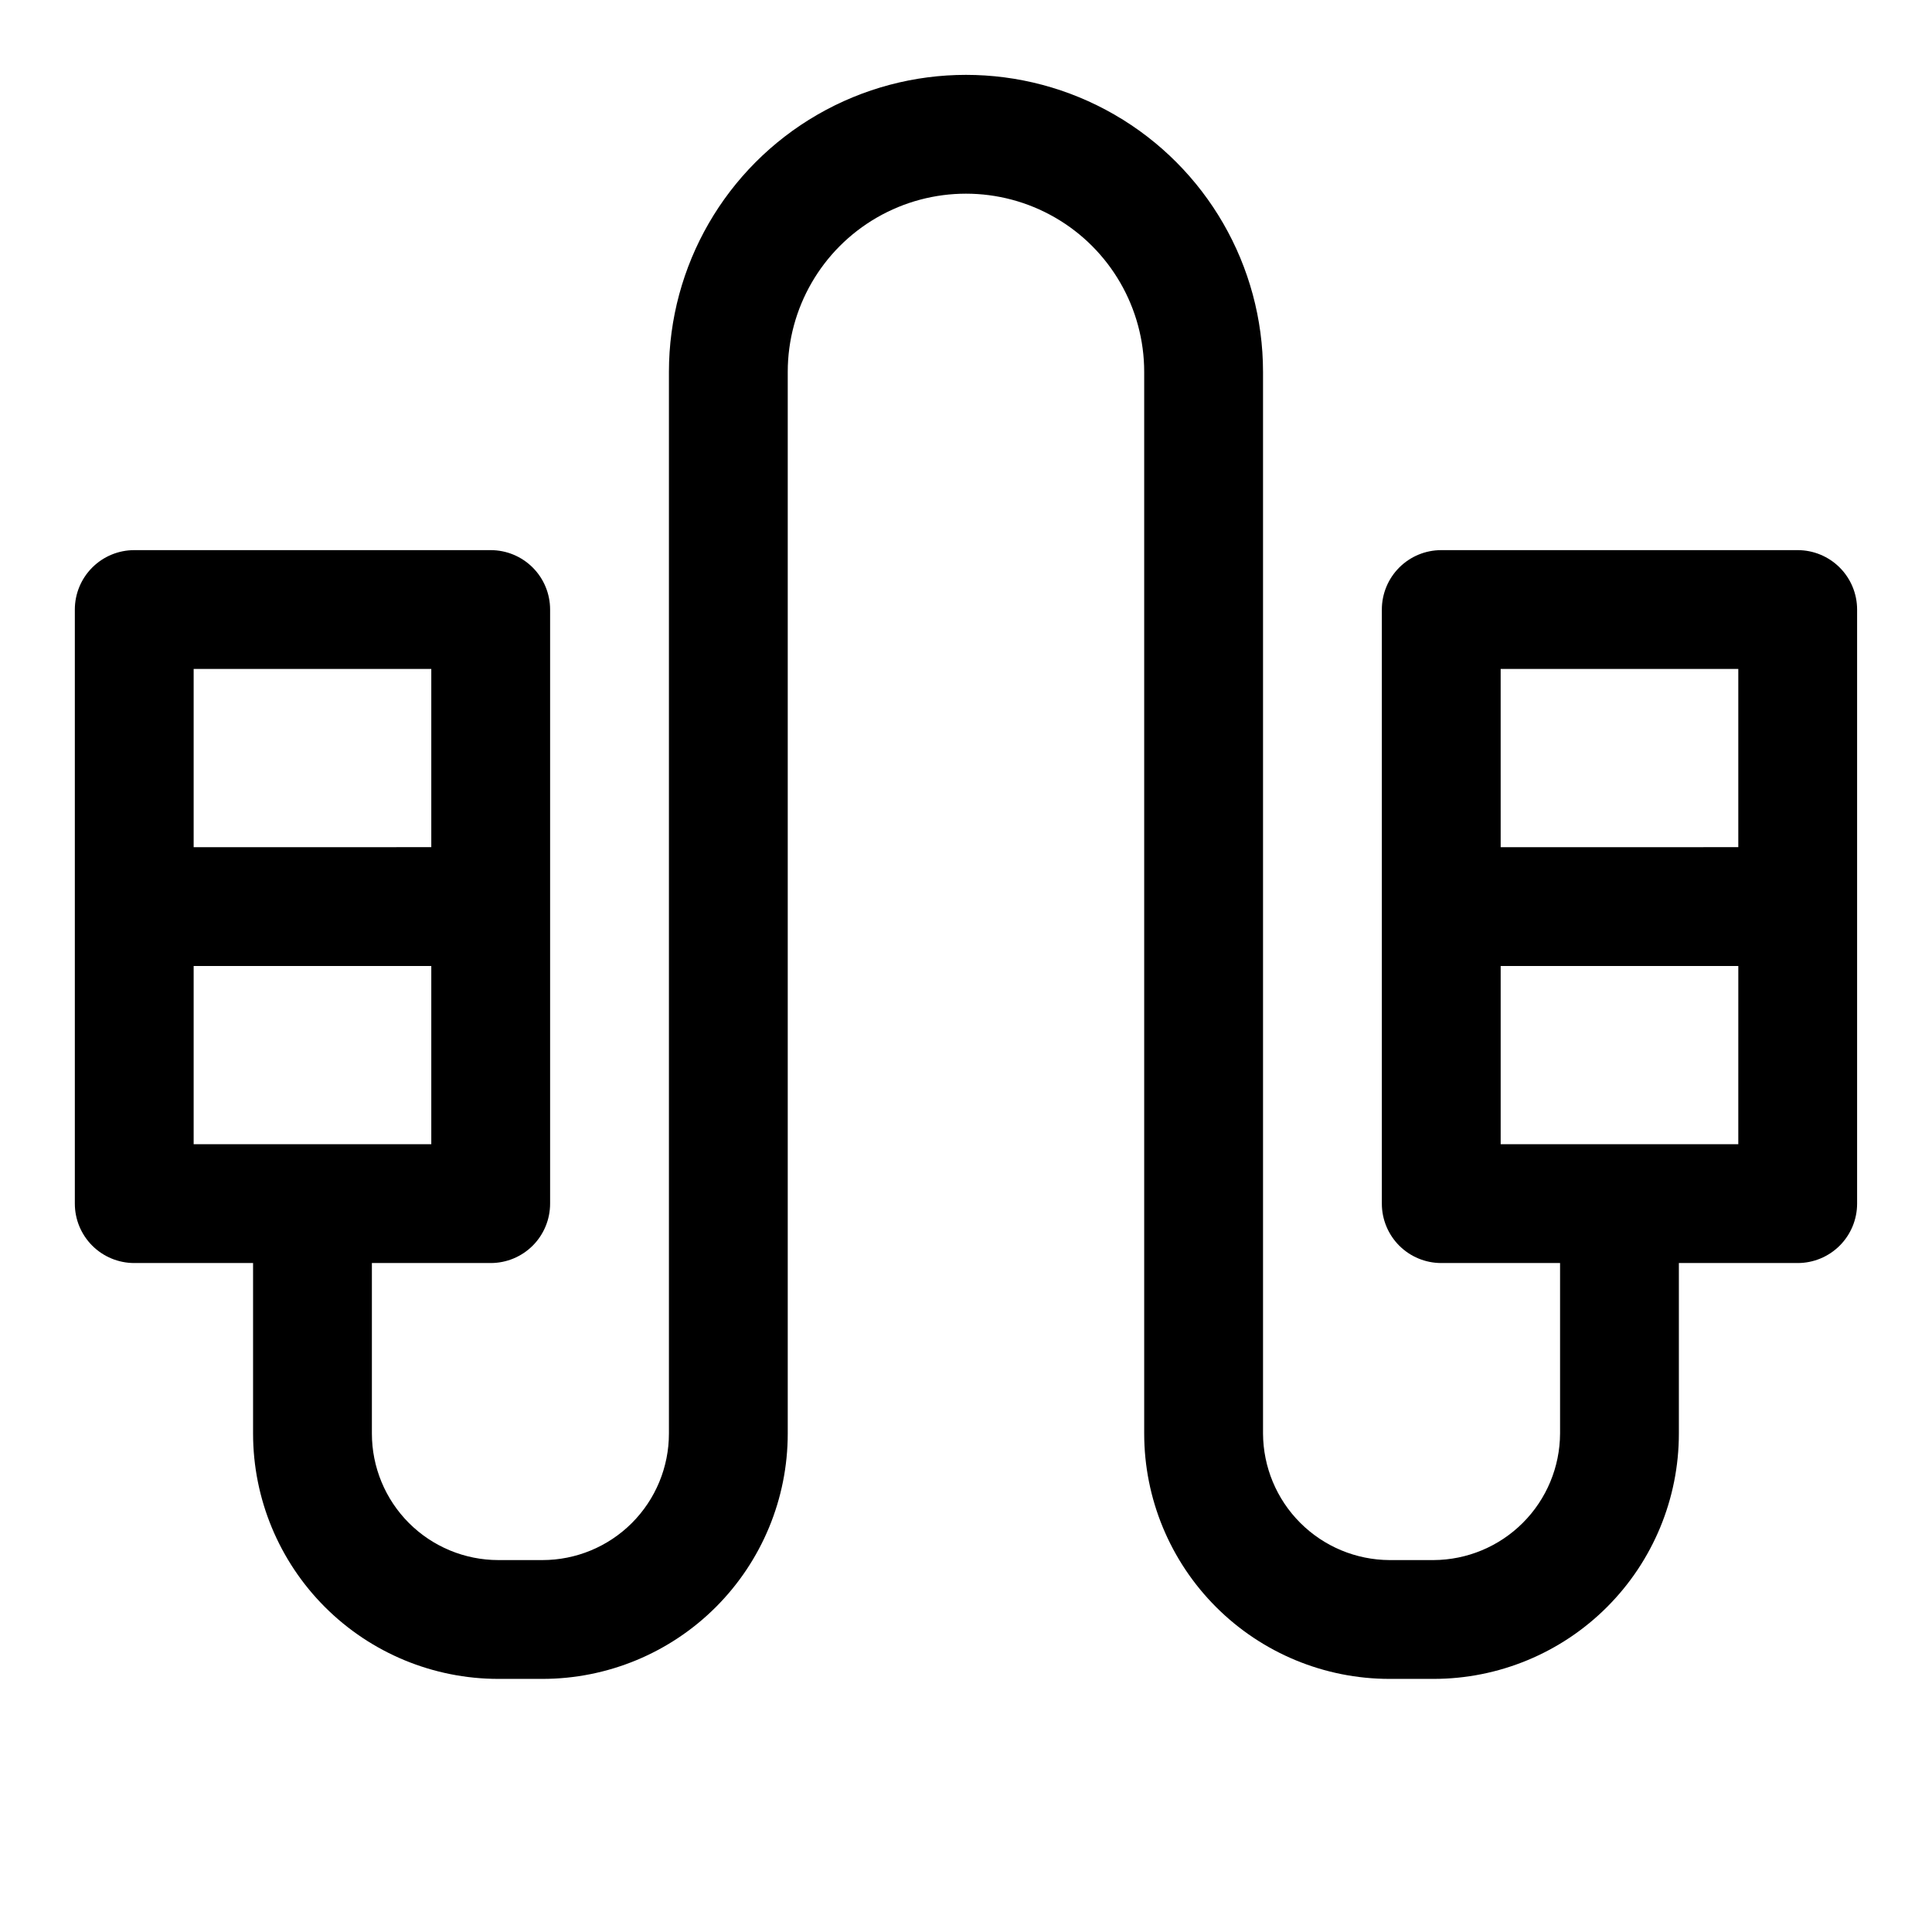<?xml version="1.0" encoding="UTF-8"?>
<!-- The Best Svg Icon site in the world: iconSvg.co, Visit us! https://iconsvg.co -->
<svg fill="#000000" width="800px" height="800px" version="1.1" viewBox="144 144 512 512" xmlns="http://www.w3.org/2000/svg">
 <path d="m620.41 289.79h-94.465c-4.176 0-8.18 1.66-11.133 4.613-2.949 2.953-4.609 6.957-4.609 11.133v157.44c0 4.172 1.66 8.18 4.609 11.133 2.953 2.949 6.957 4.609 11.133 4.609h31.488v45.184c-0.039 8.883-3.586 17.391-9.867 23.668-6.277 6.281-14.785 9.828-23.668 9.867h-11.652 0.004c-8.883-0.039-17.387-3.586-23.668-9.867-6.281-6.277-9.824-14.785-9.867-23.668v-281.34c0-28.125-15.004-54.113-39.359-68.176-24.355-14.059-54.363-14.059-78.723 0-24.355 14.062-39.359 40.051-39.359 68.176v281.34c0 8.895-3.531 17.426-9.82 23.715-6.289 6.289-14.82 9.82-23.715 9.82h-11.648c-8.895 0-17.426-3.531-23.715-9.82-6.289-6.289-9.82-14.82-9.82-23.715v-45.184h31.488c4.176 0 8.18-1.66 11.133-4.609 2.953-2.953 4.609-6.961 4.609-11.133v-157.44c0-4.176-1.656-8.18-4.609-11.133-2.953-2.953-6.957-4.613-11.133-4.613h-94.465c-4.176 0-8.18 1.66-11.133 4.613s-4.613 6.957-4.613 11.133v157.44c0 4.172 1.66 8.18 4.613 11.133 2.953 2.949 6.957 4.609 11.133 4.609h31.488v45.184c0 17.246 6.852 33.785 19.043 45.98 12.195 12.195 28.734 19.043 45.98 19.043h11.652-0.004c17.246 0 33.785-6.848 45.98-19.043 12.191-12.195 19.043-28.734 19.043-45.98v-281.34c0-16.875 9.004-32.469 23.617-40.906 14.613-8.438 32.617-8.438 47.23 0s23.617 24.031 23.617 40.906v281.34c0 17.246 6.852 33.785 19.047 45.98 12.191 12.195 28.73 19.043 45.977 19.043h11.652-0.004c17.246 0 33.785-6.848 45.98-19.043 12.195-12.195 19.043-28.734 19.043-45.98v-45.184h31.488c4.176 0 8.18-1.66 11.133-4.609 2.953-2.953 4.613-6.961 4.613-11.133v-157.44c0-4.176-1.66-8.18-4.613-11.133s-6.957-4.613-11.133-4.613zm-425.09 31.488h62.977v47.23l-62.977 0.004zm0 125.95v-47.23h62.977v47.23zm346.37-125.95h62.977v47.23l-62.973 0.004zm62.977 125.95h-62.973v-47.23h62.977z"/>
</svg>